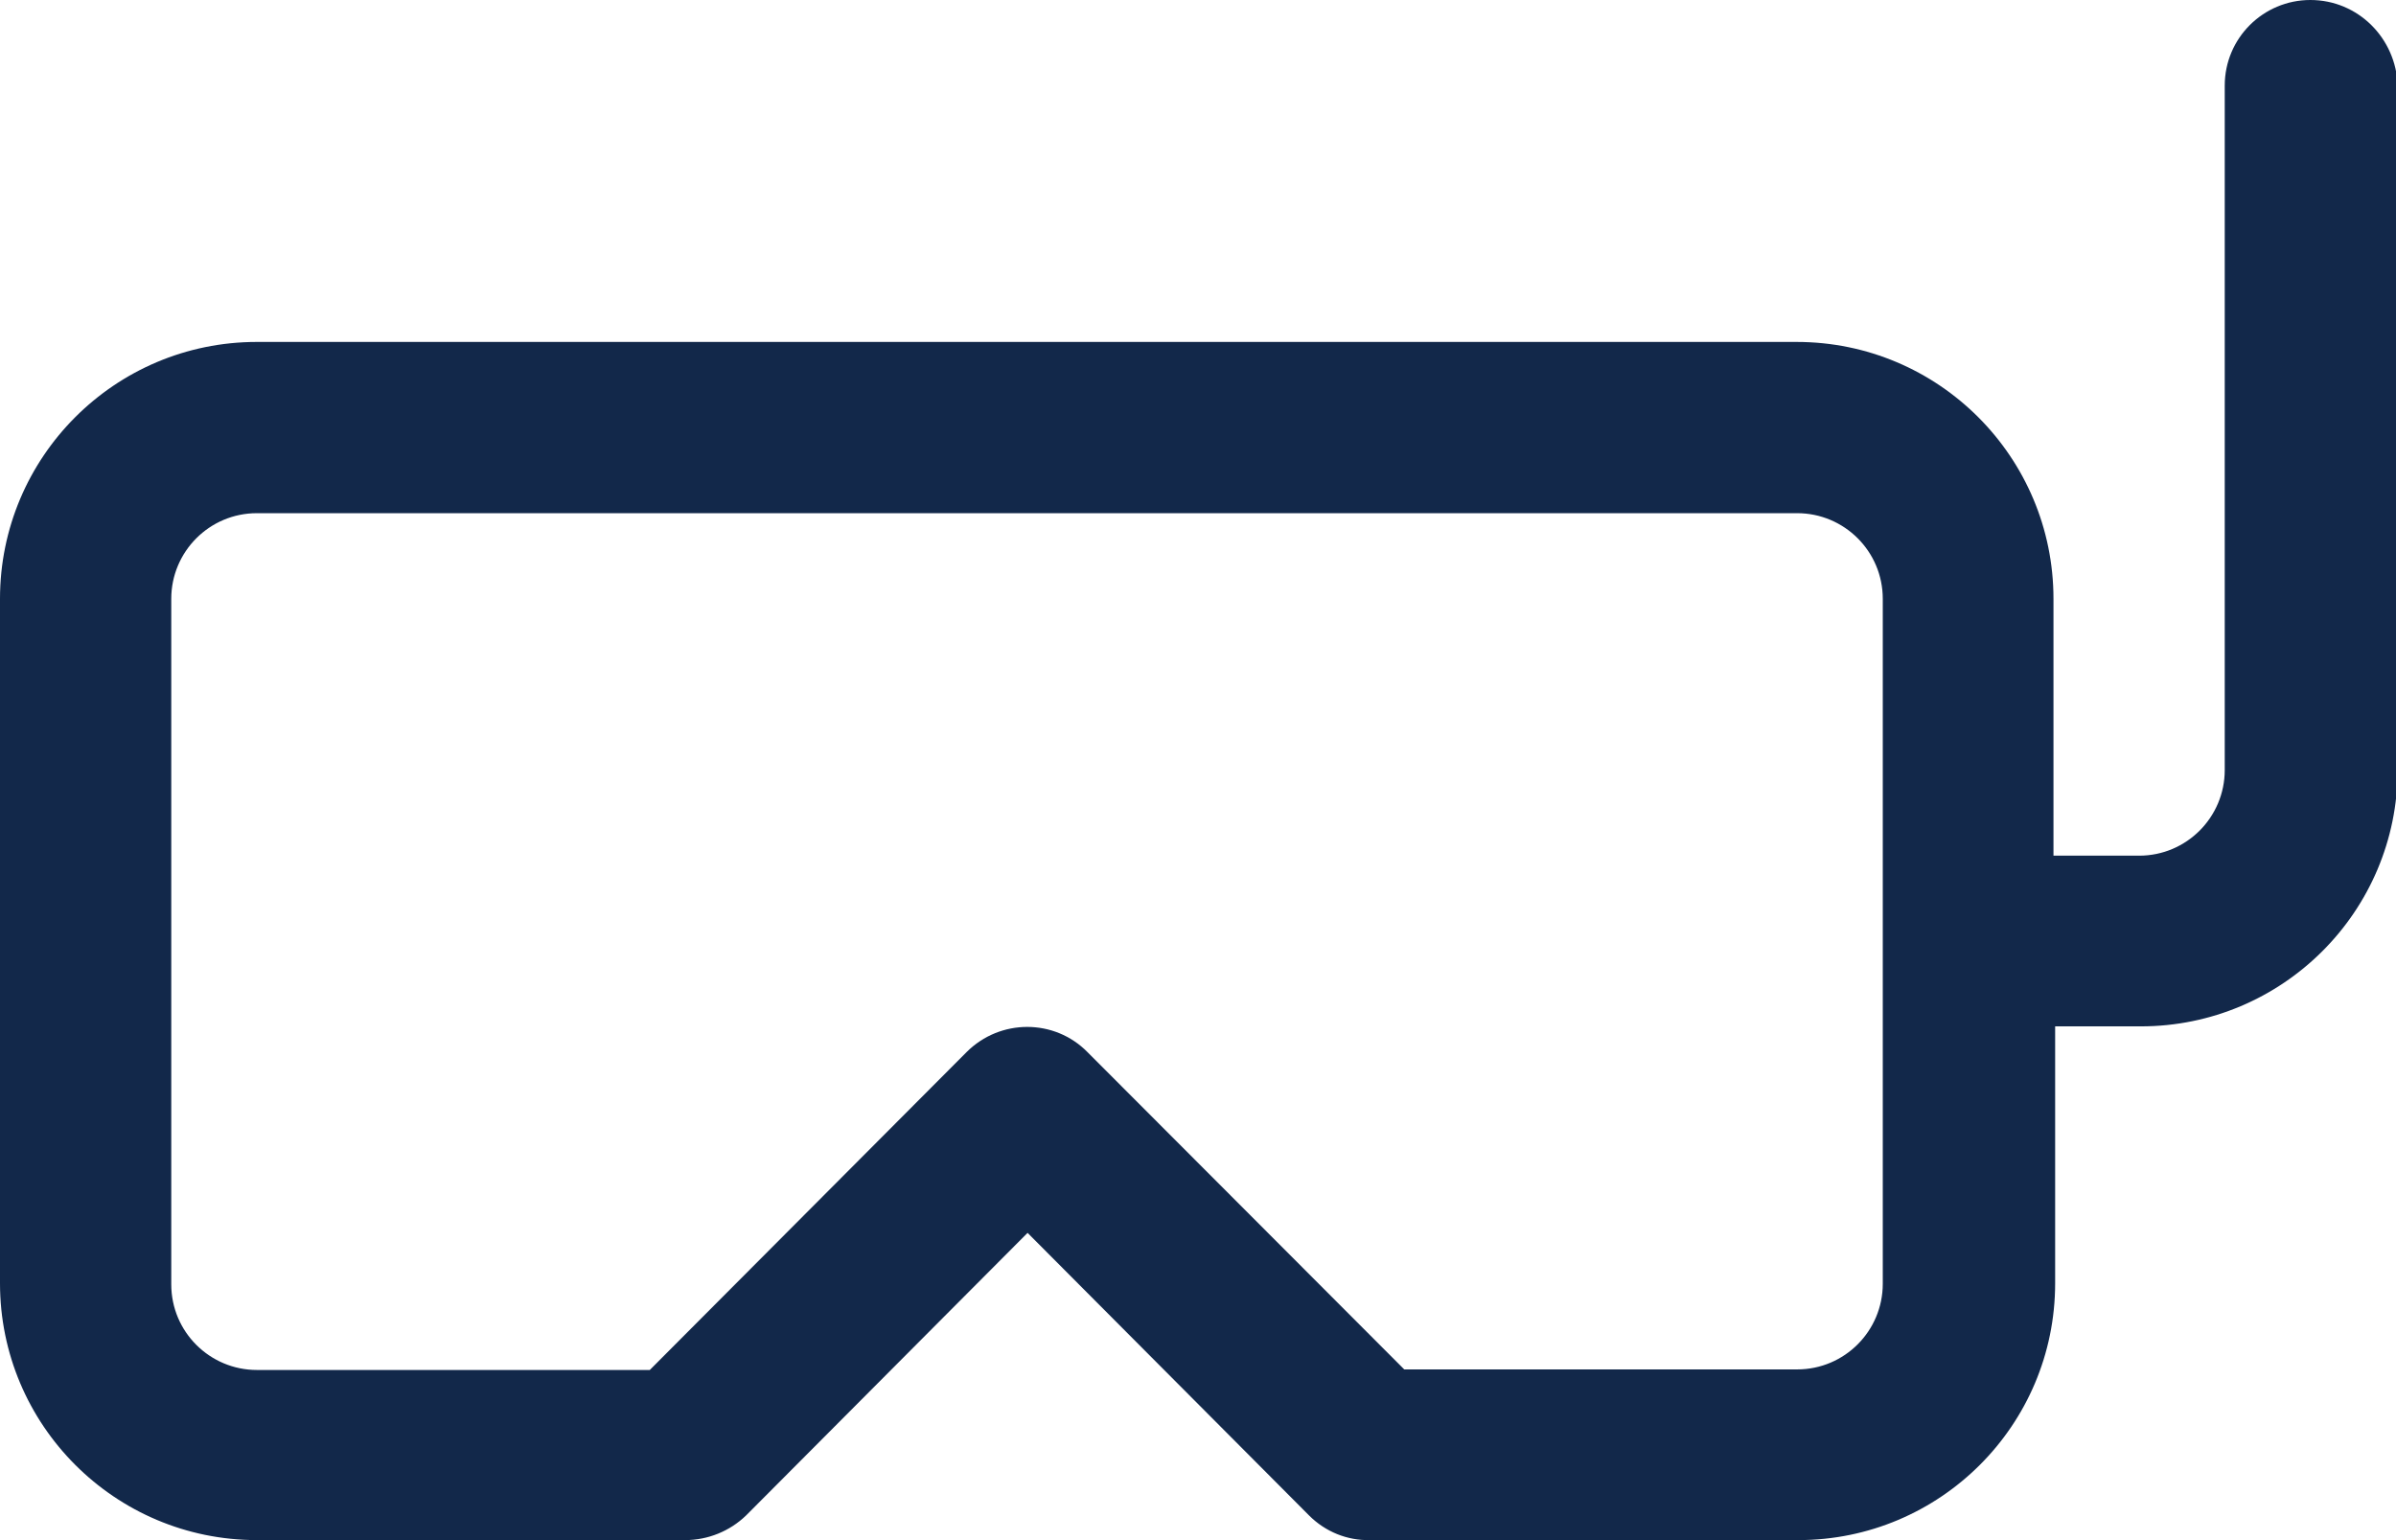 <?xml version="1.0" encoding="UTF-8"?><svg xmlns="http://www.w3.org/2000/svg" viewBox="0 0 42.81 27.52"><defs><style>.d{fill:#12284a;}</style></defs><g id="a"/><g id="b"><g id="c"><g><polygon class="d" points="41.28 0 41.28 0 41.28 0 41.28 0"/><path class="d" d="M41.28,0c-.84,0-1.53,.68-1.53,1.53V13.76c0,.84-.68,1.53-1.53,1.53h-1.53v-4.59c0-2.53-2.05-4.59-4.59-4.59H4.59C2.05,6.11,0,8.17,0,10.7v12.23c0,2.53,2.05,4.59,4.59,4.59h7.65c.41,0,.8-.16,1.09-.44l5.03-5.05,5.03,5.05c.29,.29,.68,.45,1.09,.44h7.65c2.53,0,4.59-2.05,4.59-4.59v-4.59h1.53c2.53,0,4.59-2.05,4.59-4.59V1.53C42.81,.68,42.13,0,41.28,0Zm-7.64,10.7v12.24c0,.84-.68,1.53-1.53,1.53h-7.02l-5.66-5.67c-.59-.6-1.56-.6-2.16,0h0l-5.66,5.68H4.59c-.84,0-1.53-.68-1.53-1.53V10.7c0-.84,.68-1.53,1.53-1.53h27.52c.84,0,1.53,.68,1.53,1.53h0Z"/></g></g></g></svg>